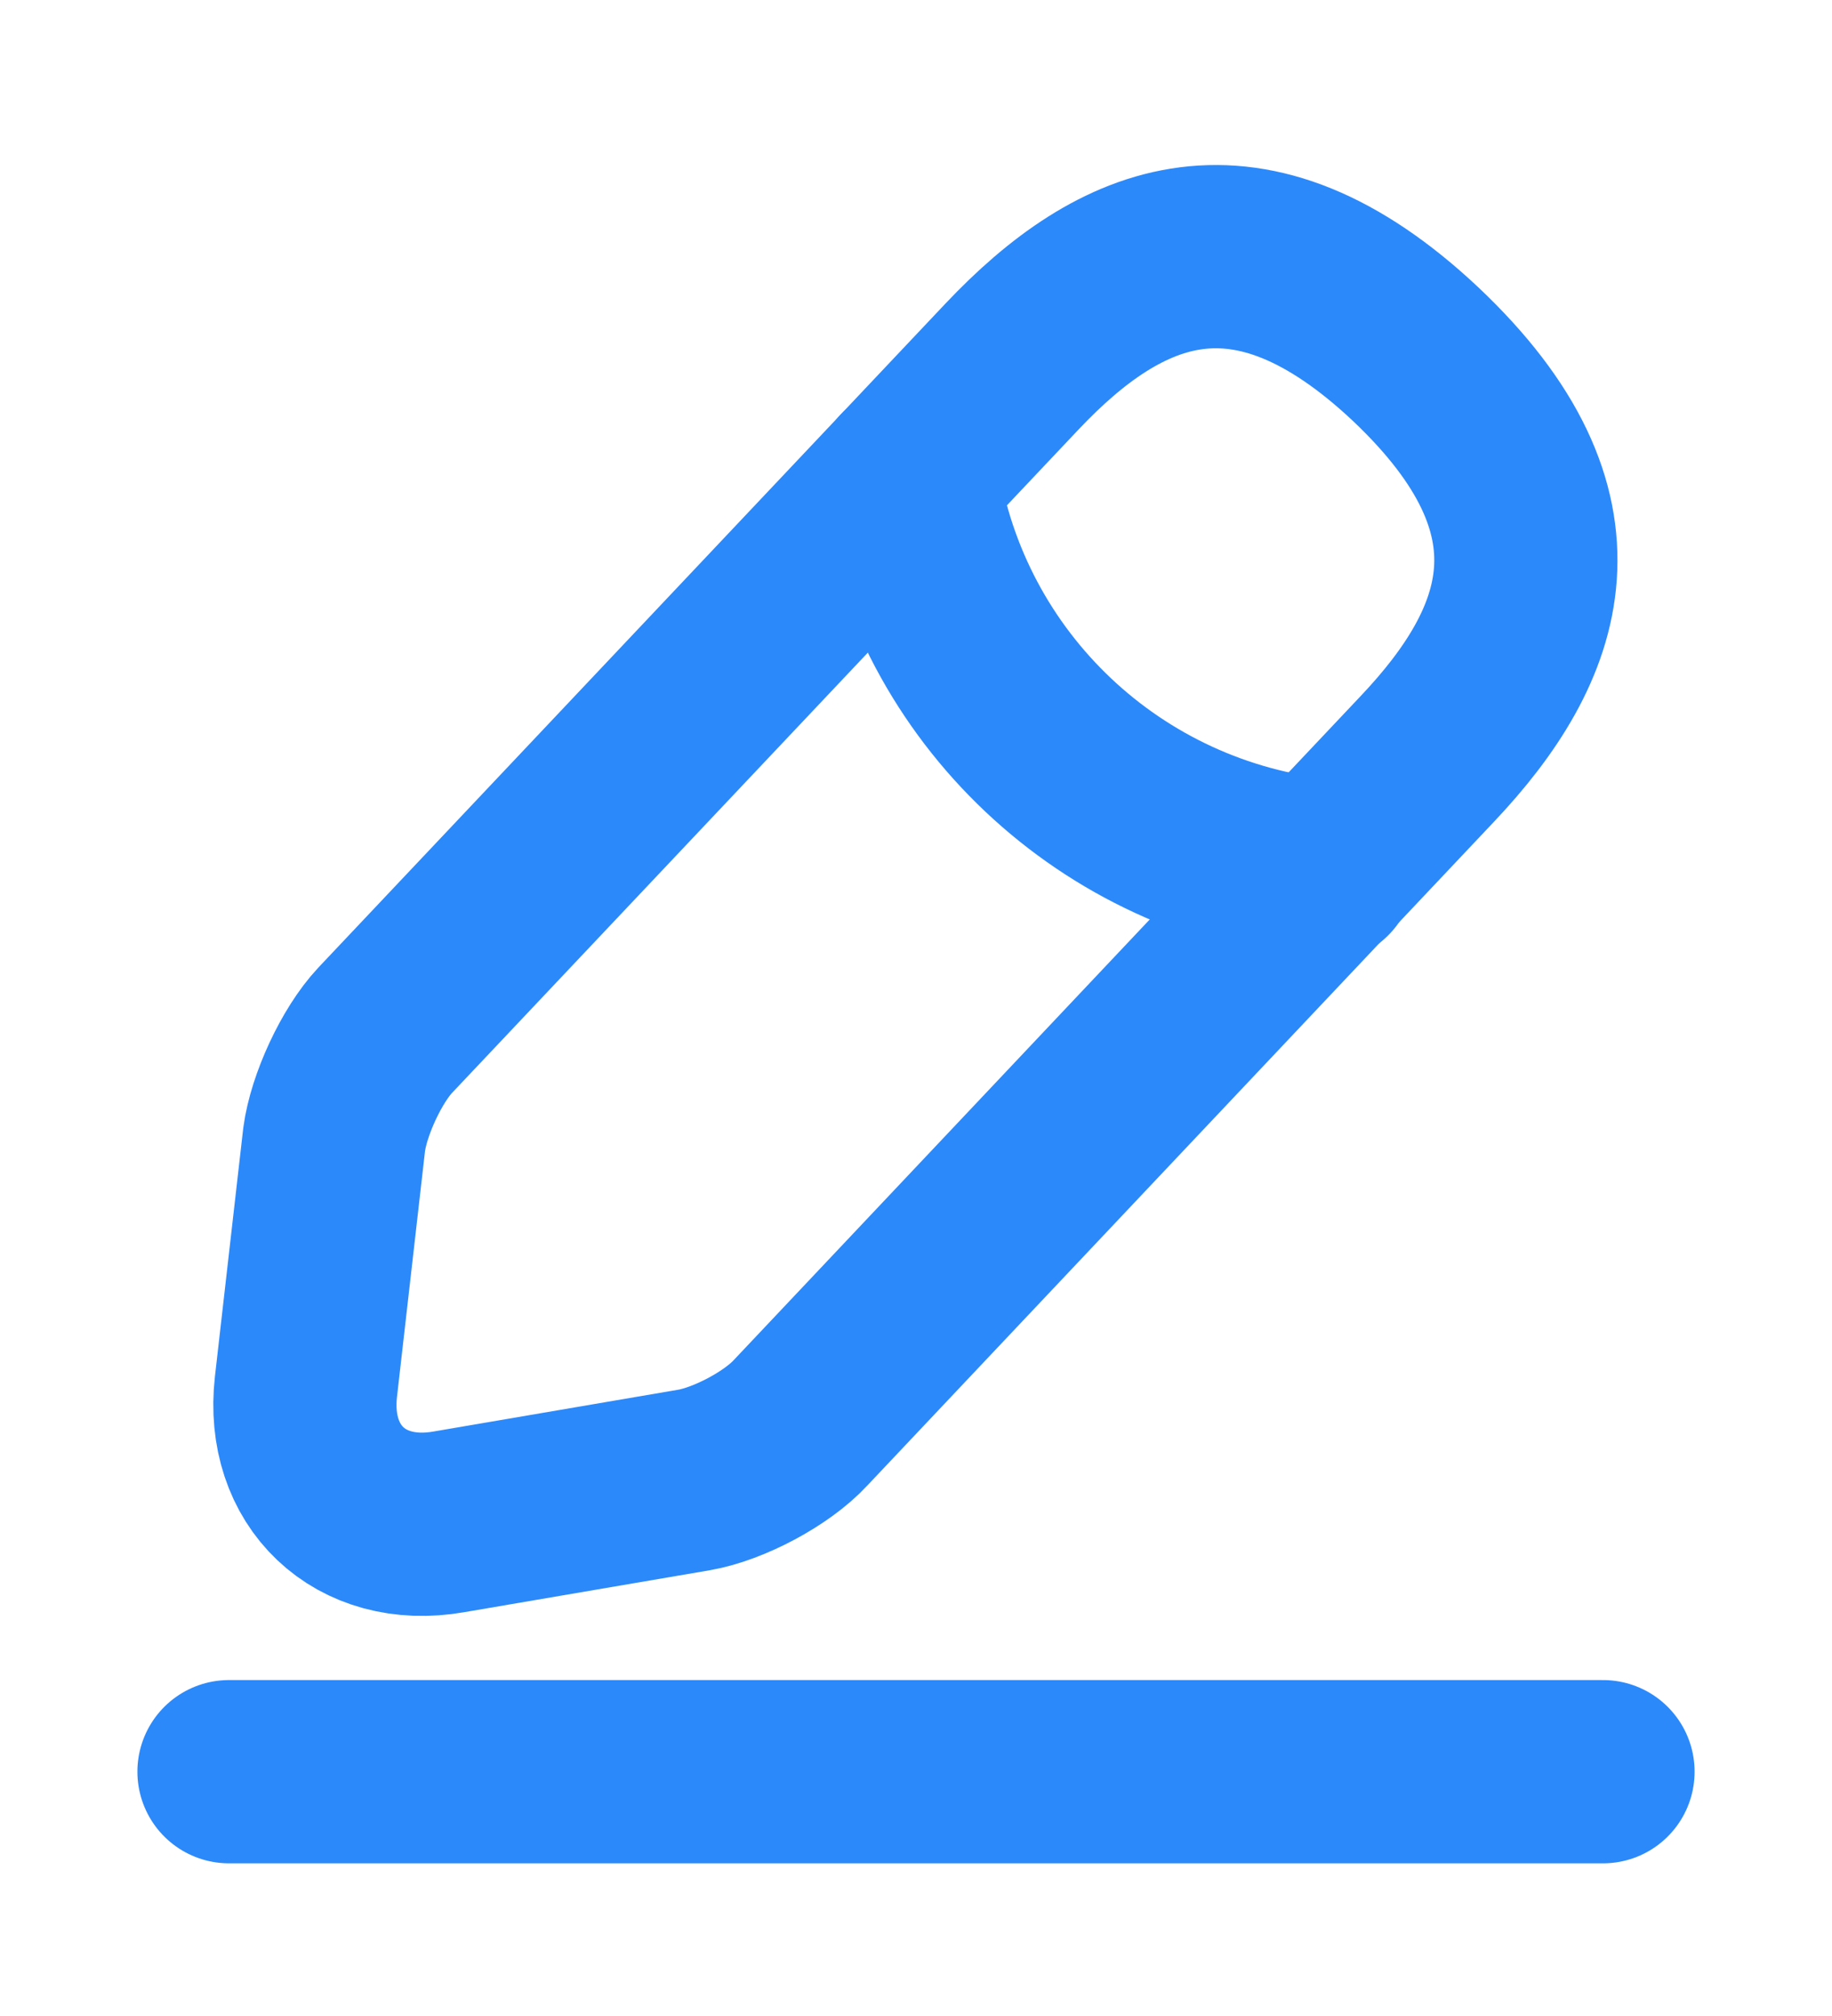 <?xml version="1.0" encoding="utf-8"?>
<svg viewBox="0 0 10 11" fill="none" xmlns="http://www.w3.org/2000/svg">
  <path d="M5.524 2L2.103 5.621C1.974 5.758 1.849 6.029 1.824 6.217L1.67 7.567C1.615 8.054 1.965 8.388 2.449 8.304L3.79 8.075C3.978 8.042 4.24 7.904 4.37 7.763L7.79 4.142C8.382 3.517 8.649 2.804 7.728 1.933C6.811 1.071 6.115 1.375 5.524 2Z" stroke-miterlimit="10" stroke-linecap="round" stroke-linejoin="round" style="stroke: rgb(44, 137, 249);"/>
  <path d="M4.953 2.604C5.132 3.754 6.066 4.634 7.224 4.75" stroke-miterlimit="10" stroke-linecap="round" stroke-linejoin="round" style="stroke: rgb(44, 137, 249);"/>
  <path d="M1.25 9.667H8.75" stroke-miterlimit="10" stroke-linecap="round" stroke-linejoin="round" style="stroke: rgb(44, 137, 249);"/>
</svg>